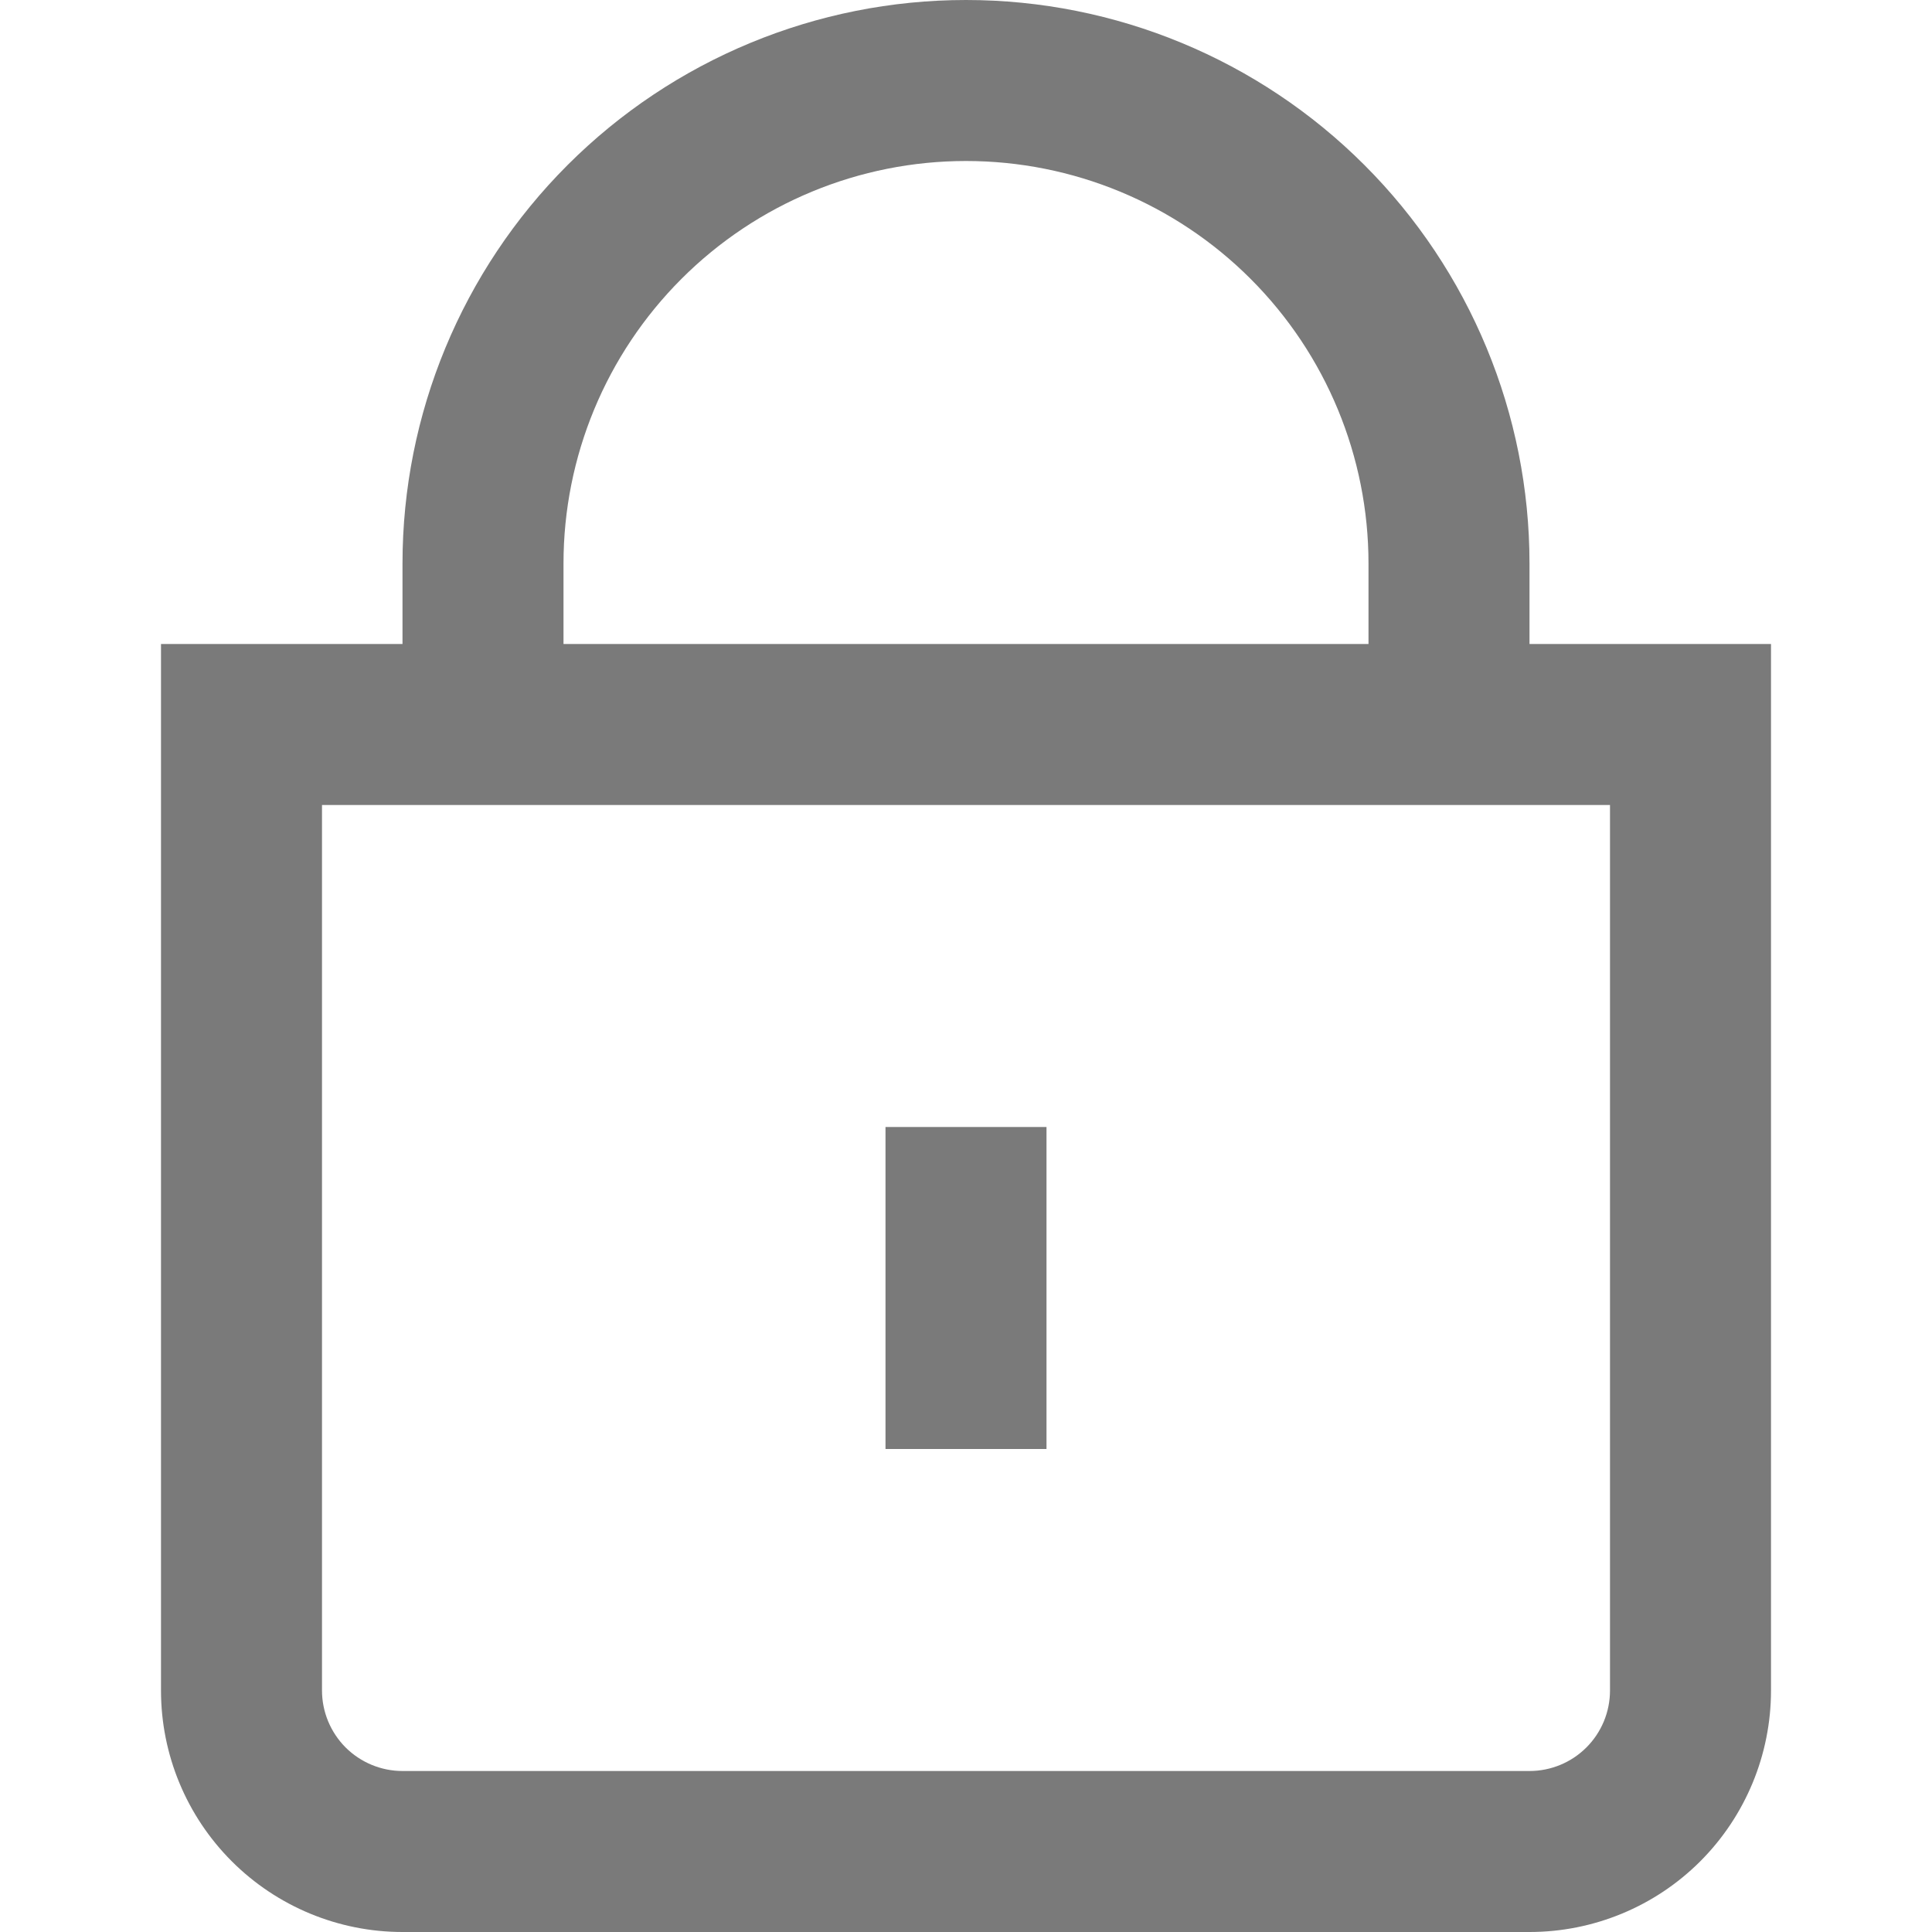 <svg width="30" height="30" viewBox="0 0 30 30" fill="none" xmlns="http://www.w3.org/2000/svg">
<path d="M23.75 10V8.75C23.75 6.429 22.828 4.204 21.187 2.563C19.547 0.922 17.321 0 15 0C12.68 0 10.454 0.922 8.813 2.563C7.172 4.204 6.25 6.429 6.25 8.75V10H2.5V26.25C2.5 27.245 2.895 28.198 3.599 28.902C4.302 29.605 5.256 30 6.25 30H23.75C24.745 30 25.699 29.605 26.402 28.902C27.105 28.198 27.5 27.245 27.5 26.25V10H23.75ZM8.75 8.75C8.75 7.092 9.409 5.503 10.581 4.331C11.753 3.158 13.343 2.5 15 2.5C16.658 2.5 18.248 3.158 19.42 4.331C20.592 5.503 21.25 7.092 21.25 8.75V10H8.75V8.75ZM25 26.25C25 26.581 24.869 26.899 24.634 27.134C24.4 27.368 24.082 27.5 23.75 27.5H6.25C5.919 27.5 5.601 27.368 5.366 27.134C5.132 26.899 5 26.581 5 26.25V12.5H25V26.25Z" fill="#7A7A7A"/>
<path d="M16.25 17.5H13.75V22.5H16.25V17.5Z" fill="#7A7A7A"/>
</svg>

